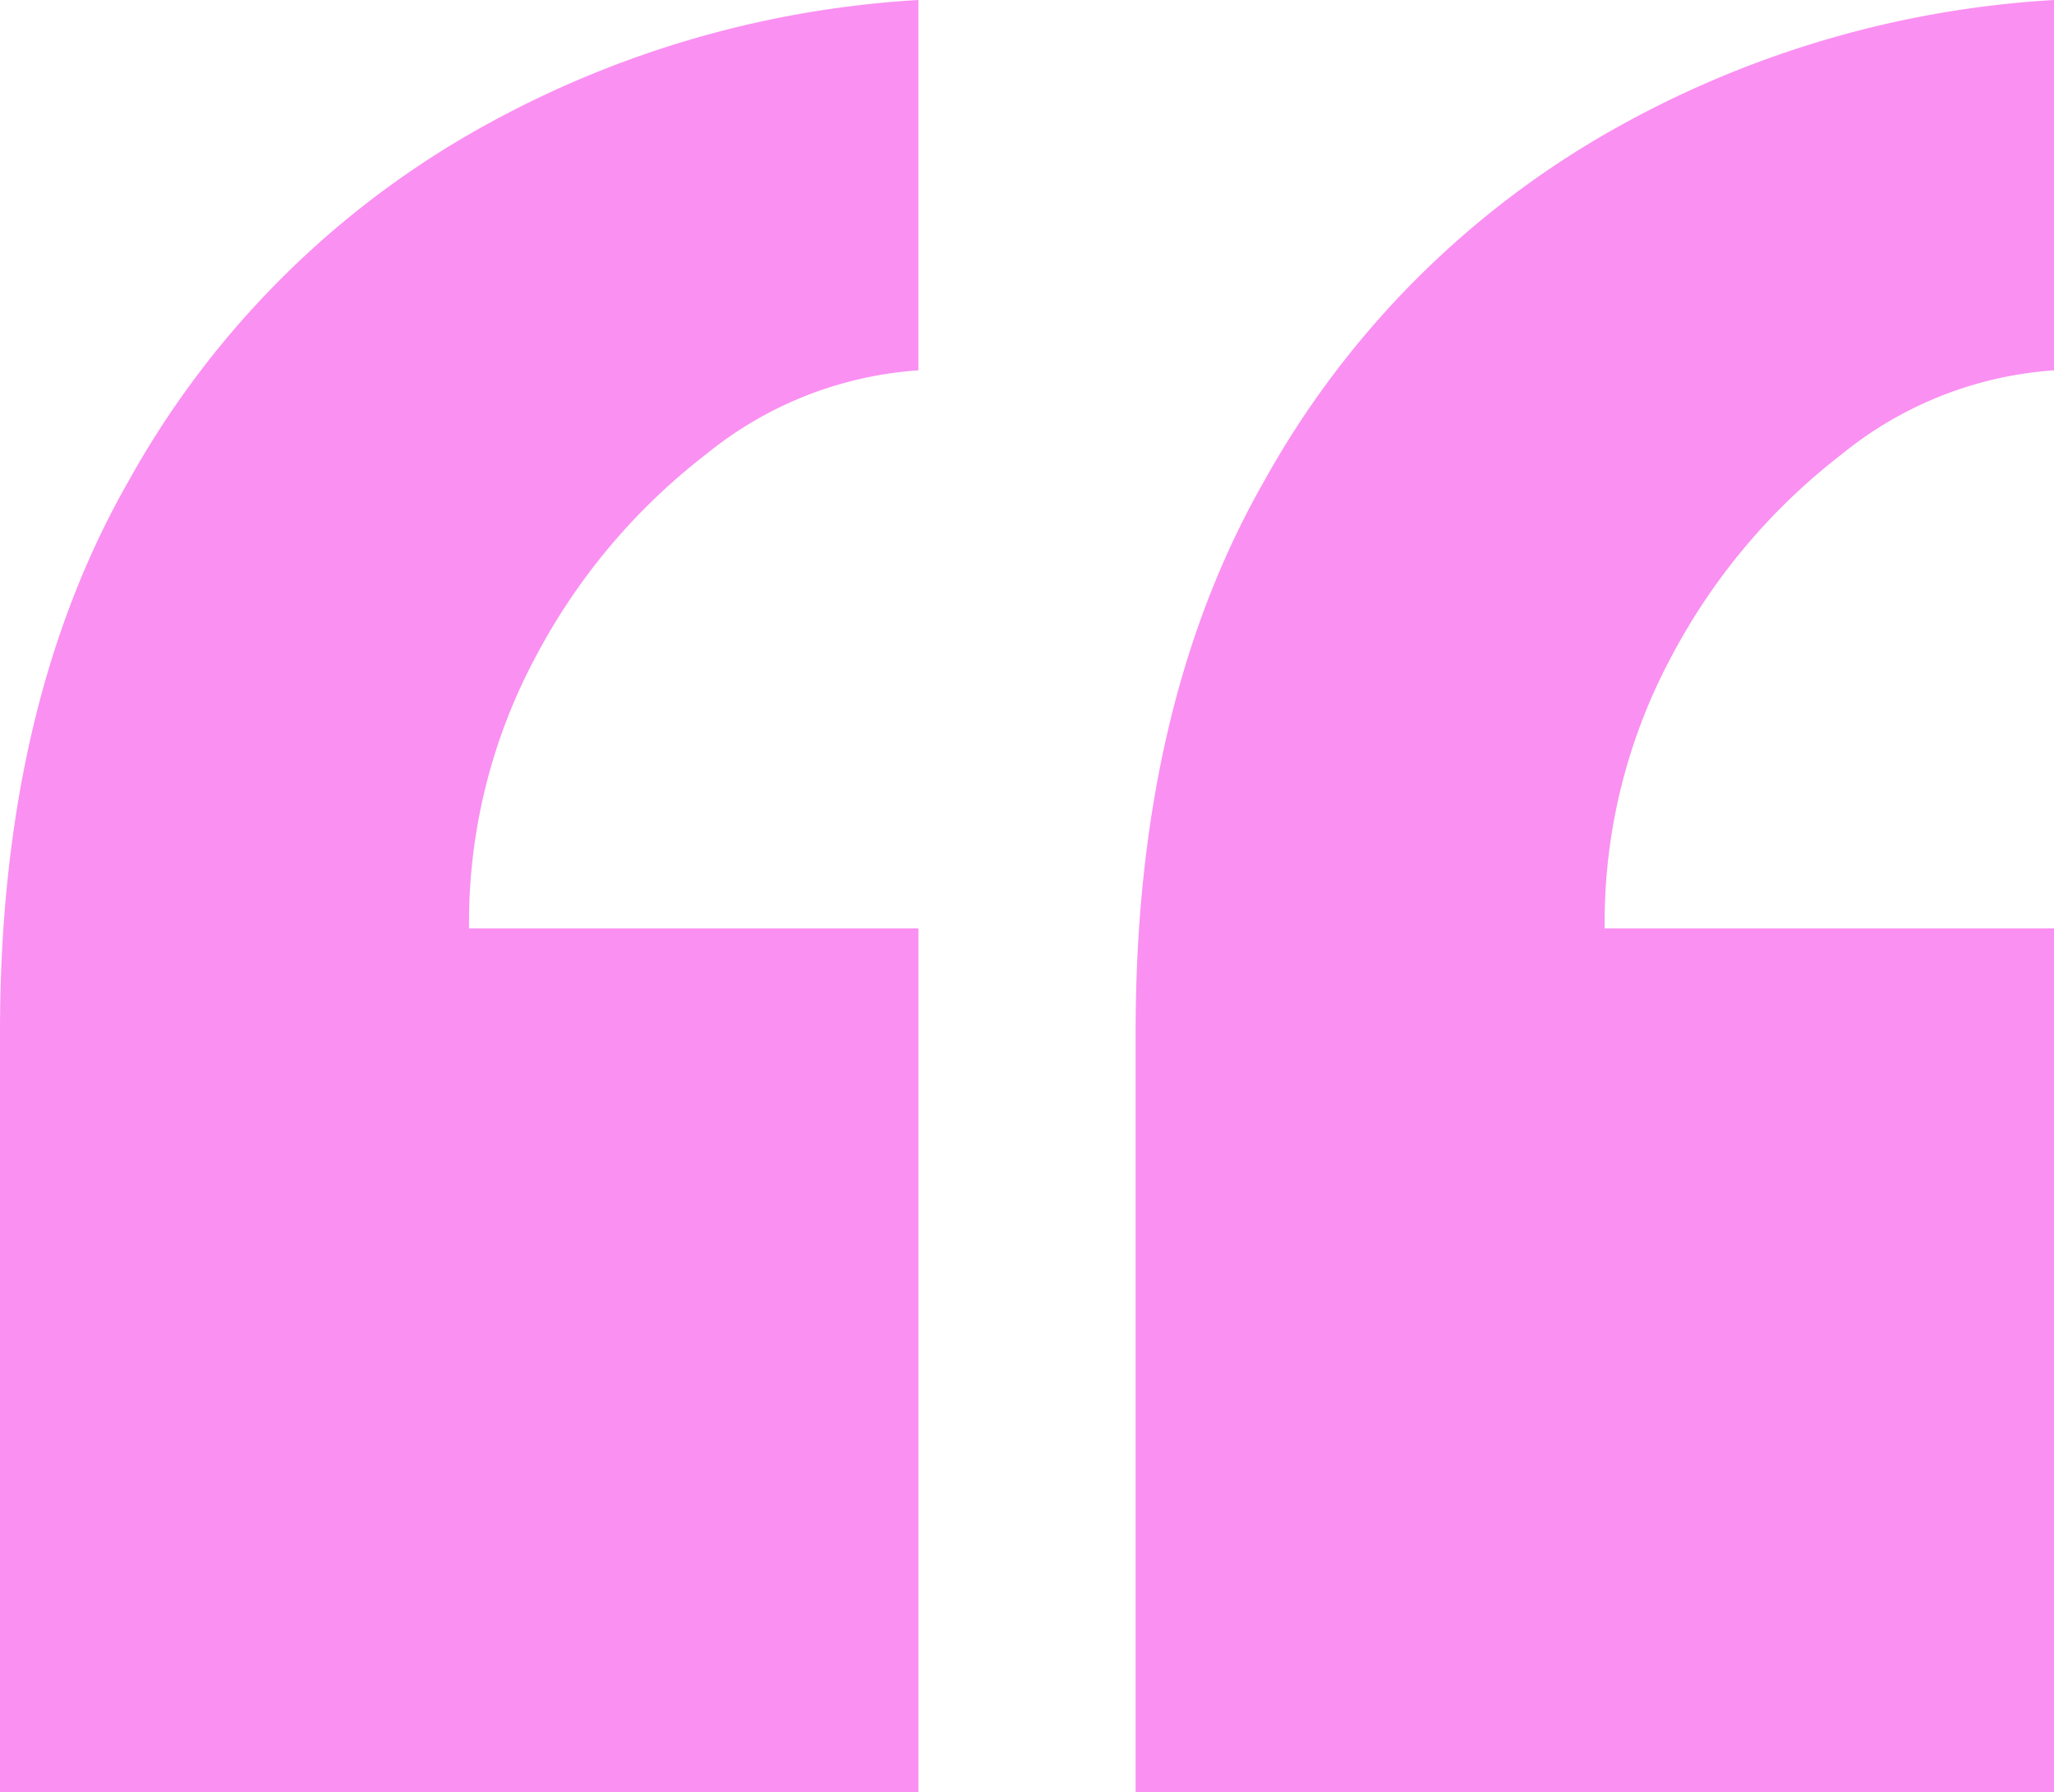 <svg xmlns="http://www.w3.org/2000/svg" width="78.624" height="68.607" viewBox="0 0 78.624 68.607">
  <g id="quote" transform="translate(-37.688 -1117.895)">
    <path id="Path_141" data-name="Path 141" d="M39.312-130.032v14.175a14.417,14.417,0,0,0-8.127,3.213,23.79,23.79,0,0,0-6.521,7.749,21.524,21.524,0,0,0-2.552,10.4h17.2v33.075H4.158V-90.531q0-12.474,4.914-21.074a34.847,34.847,0,0,1,12.946-13.23A38.937,38.937,0,0,1,39.312-130.032Zm-43.47,0v14.175a14.417,14.417,0,0,0-8.127,3.213,23.79,23.79,0,0,0-6.521,7.749,21.524,21.524,0,0,0-2.551,10.4h17.2v33.075H-39.312V-90.531q0-12.474,4.914-21.074a34.847,34.847,0,0,1,12.947-13.23A38.937,38.937,0,0,1-4.158-130.032Z" transform="translate(77 1247.927)" fill="#fa90f2"/>
  </g>
</svg>
